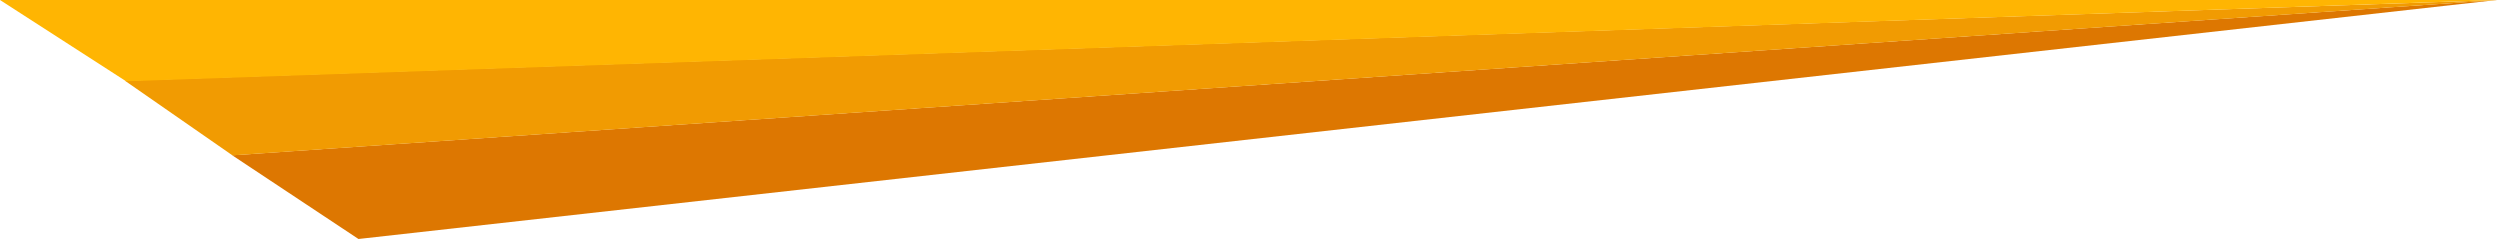 <?xml version="1.0" encoding="utf-8"?>
<!-- Generator: Adobe Illustrator 17.0.0, SVG Export Plug-In . SVG Version: 6.00 Build 0)  -->
<!DOCTYPE svg PUBLIC "-//W3C//DTD SVG 1.1//EN" "http://www.w3.org/Graphics/SVG/1.1/DTD/svg11.dtd">
<svg version="1.1" id="Layer_1" xmlns="http://www.w3.org/2000/svg" xmlns:xlink="http://www.w3.org/1999/xlink" x="0px" y="0px"
	 width="1300px" height="125px" viewBox="0 0 1300 125" enable-background="new 0 0 1300 125" xml:space="preserve">
<polygon fill="#DD7701" points="1298.379,0 120.75,80.75 186.397,124.271 "/>
<polygon fill="#F19B02" points="64.908,41.938 120.856,80.779 1298.699,0 "/>
<polygon fill="#FFB502" points="1298.058,0 0,0 65.544,42.252 "/>
</svg>
